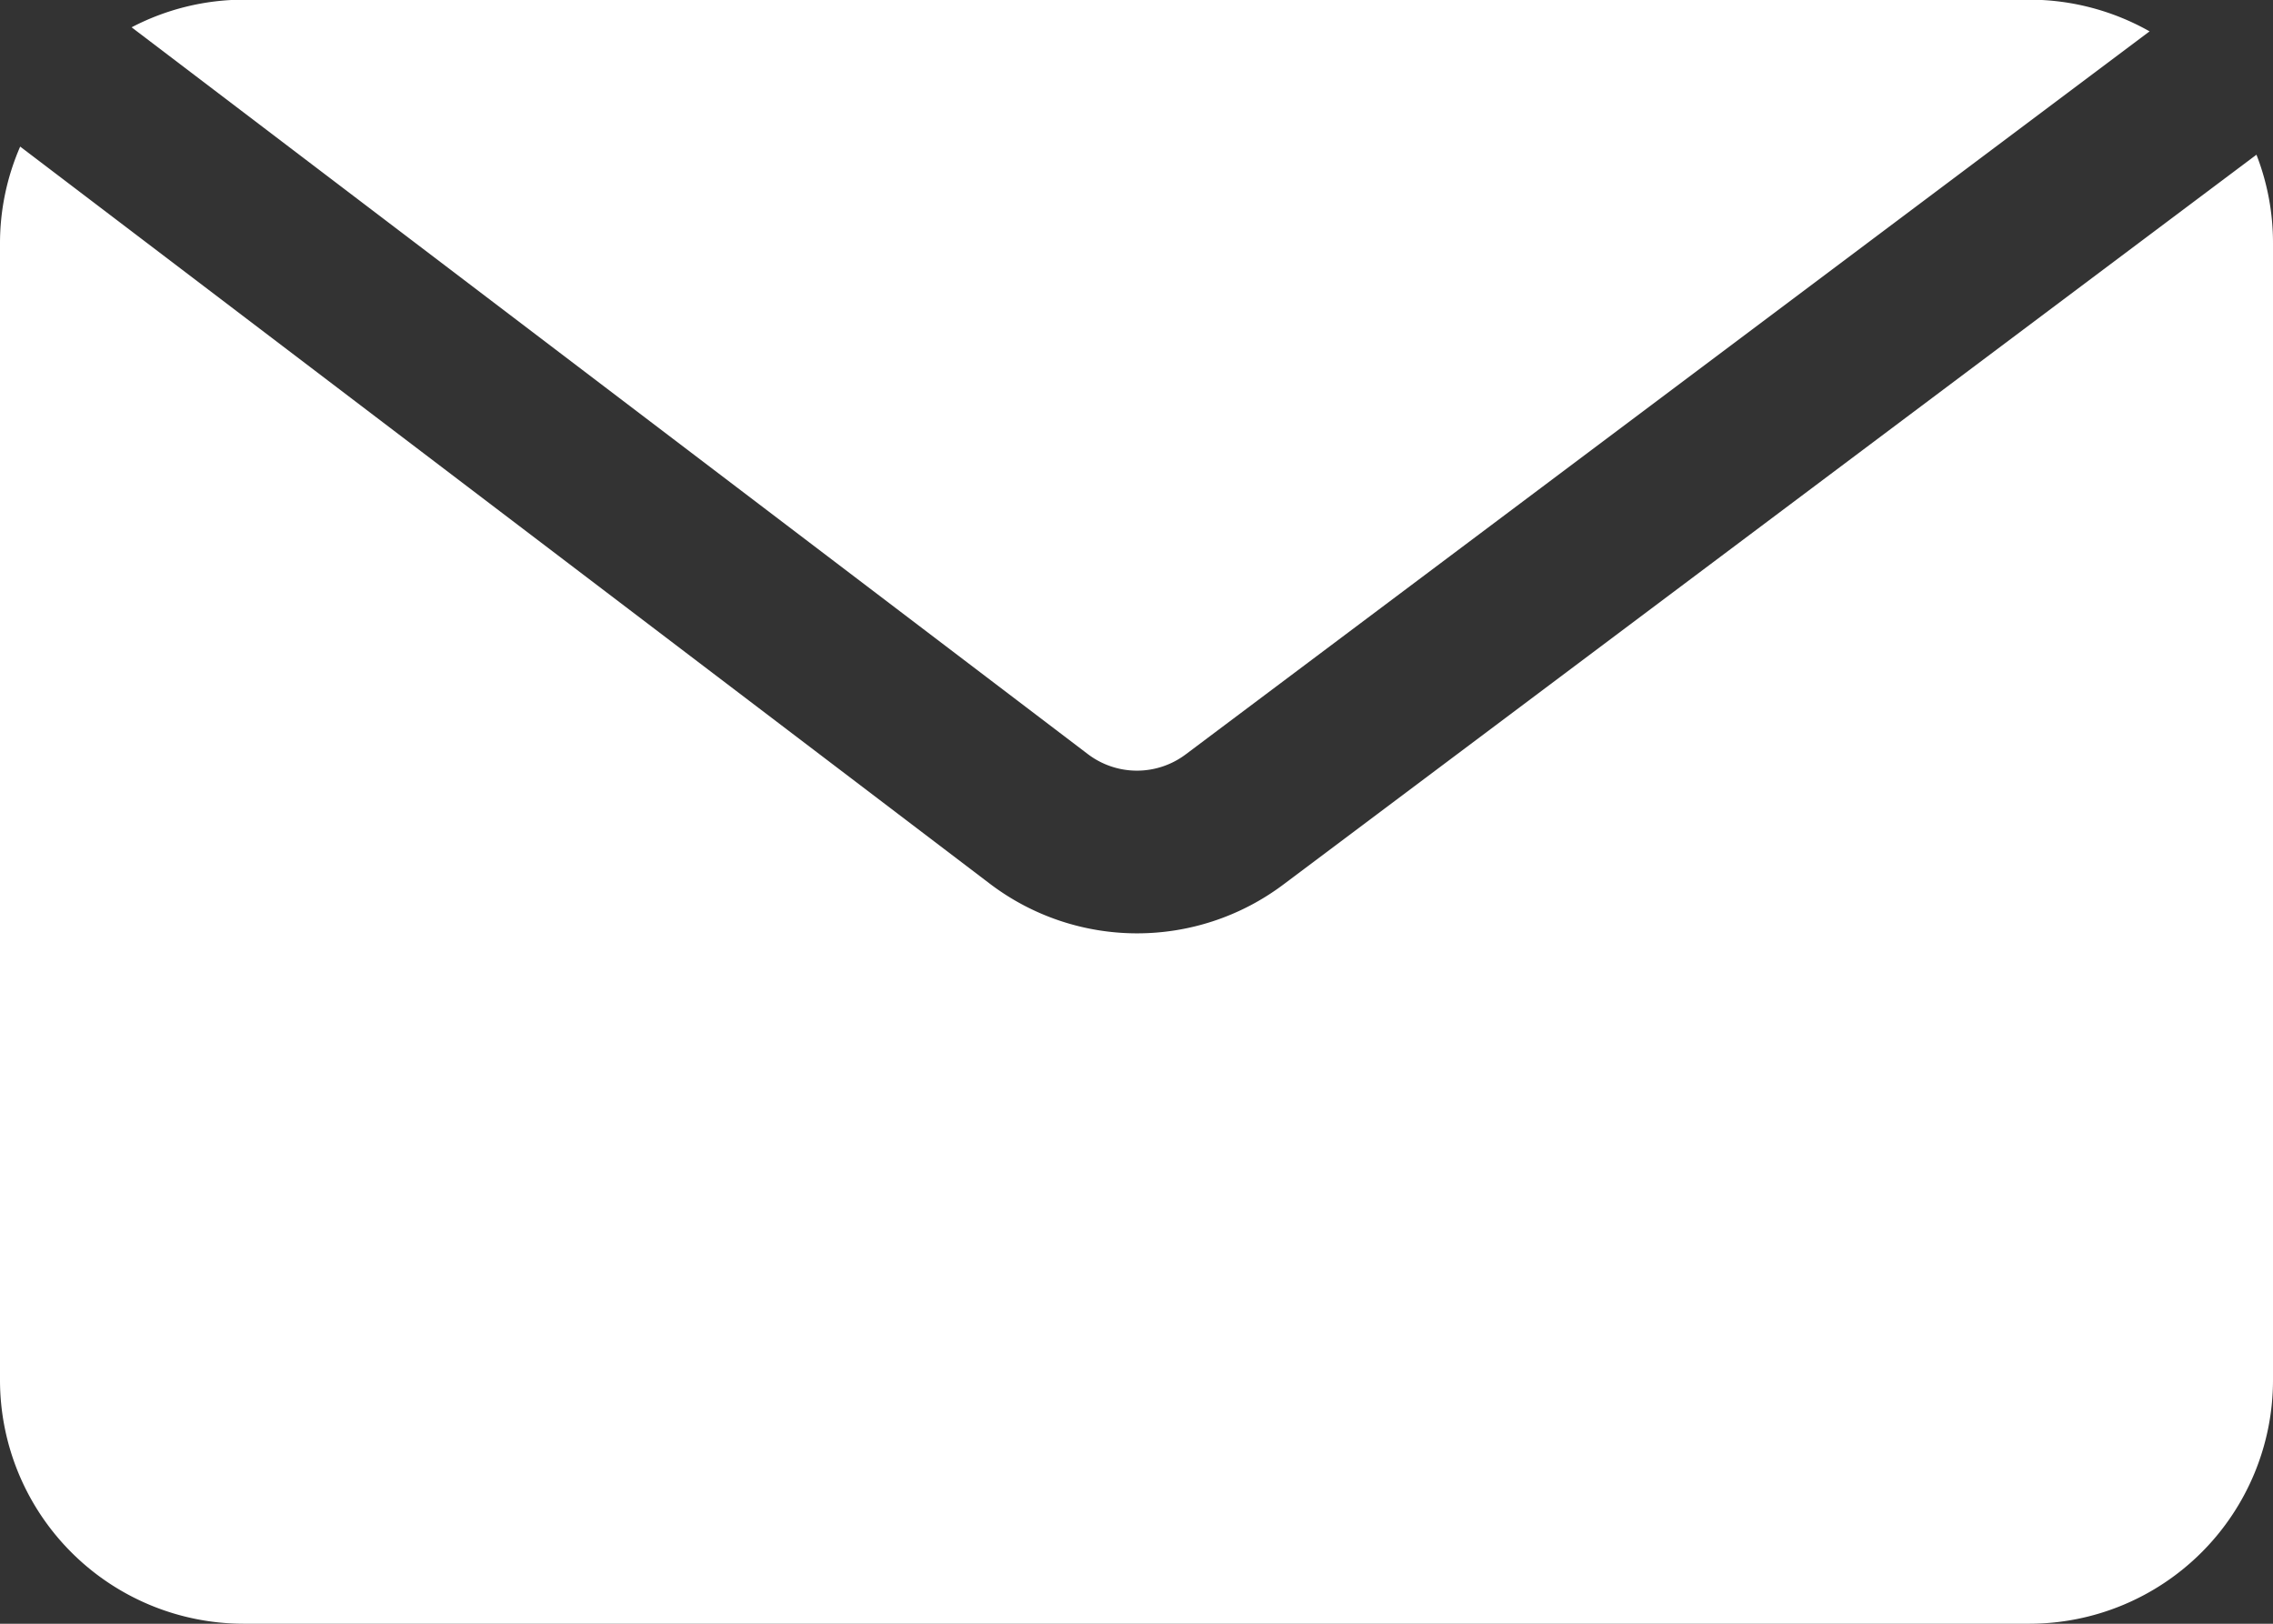 <svg xmlns="http://www.w3.org/2000/svg" width="27.478" height="19.627" viewBox="0 0 27.478 19.627">
  <rect x="0" y="0" width="27.478" height="19.627" fill="#333333" stroke="none"/>
  <path id="Path_16" data-name="Path 16" d="M.244,65.379A2.926,2.926,0,0,0,0,66.551V80.29a2.946,2.946,0,0,0,2.944,2.944h21.59a2.946,2.946,0,0,0,2.944-2.944V66.551a2.94,2.94,0,0,0-.2-1.074L15.513,74.3a2.943,2.943,0,0,1-3.547-.011Zm1.347-1.442,11.562,8.787a.981.981,0,0,0,1.183,0l11.65-8.738a2.957,2.957,0,0,0-1.452-.383H2.944A2.937,2.937,0,0,0,1.591,63.937Z" transform="translate(0 -63.607)" fill="#fff" fill-rule="evenodd"/>
</svg>
